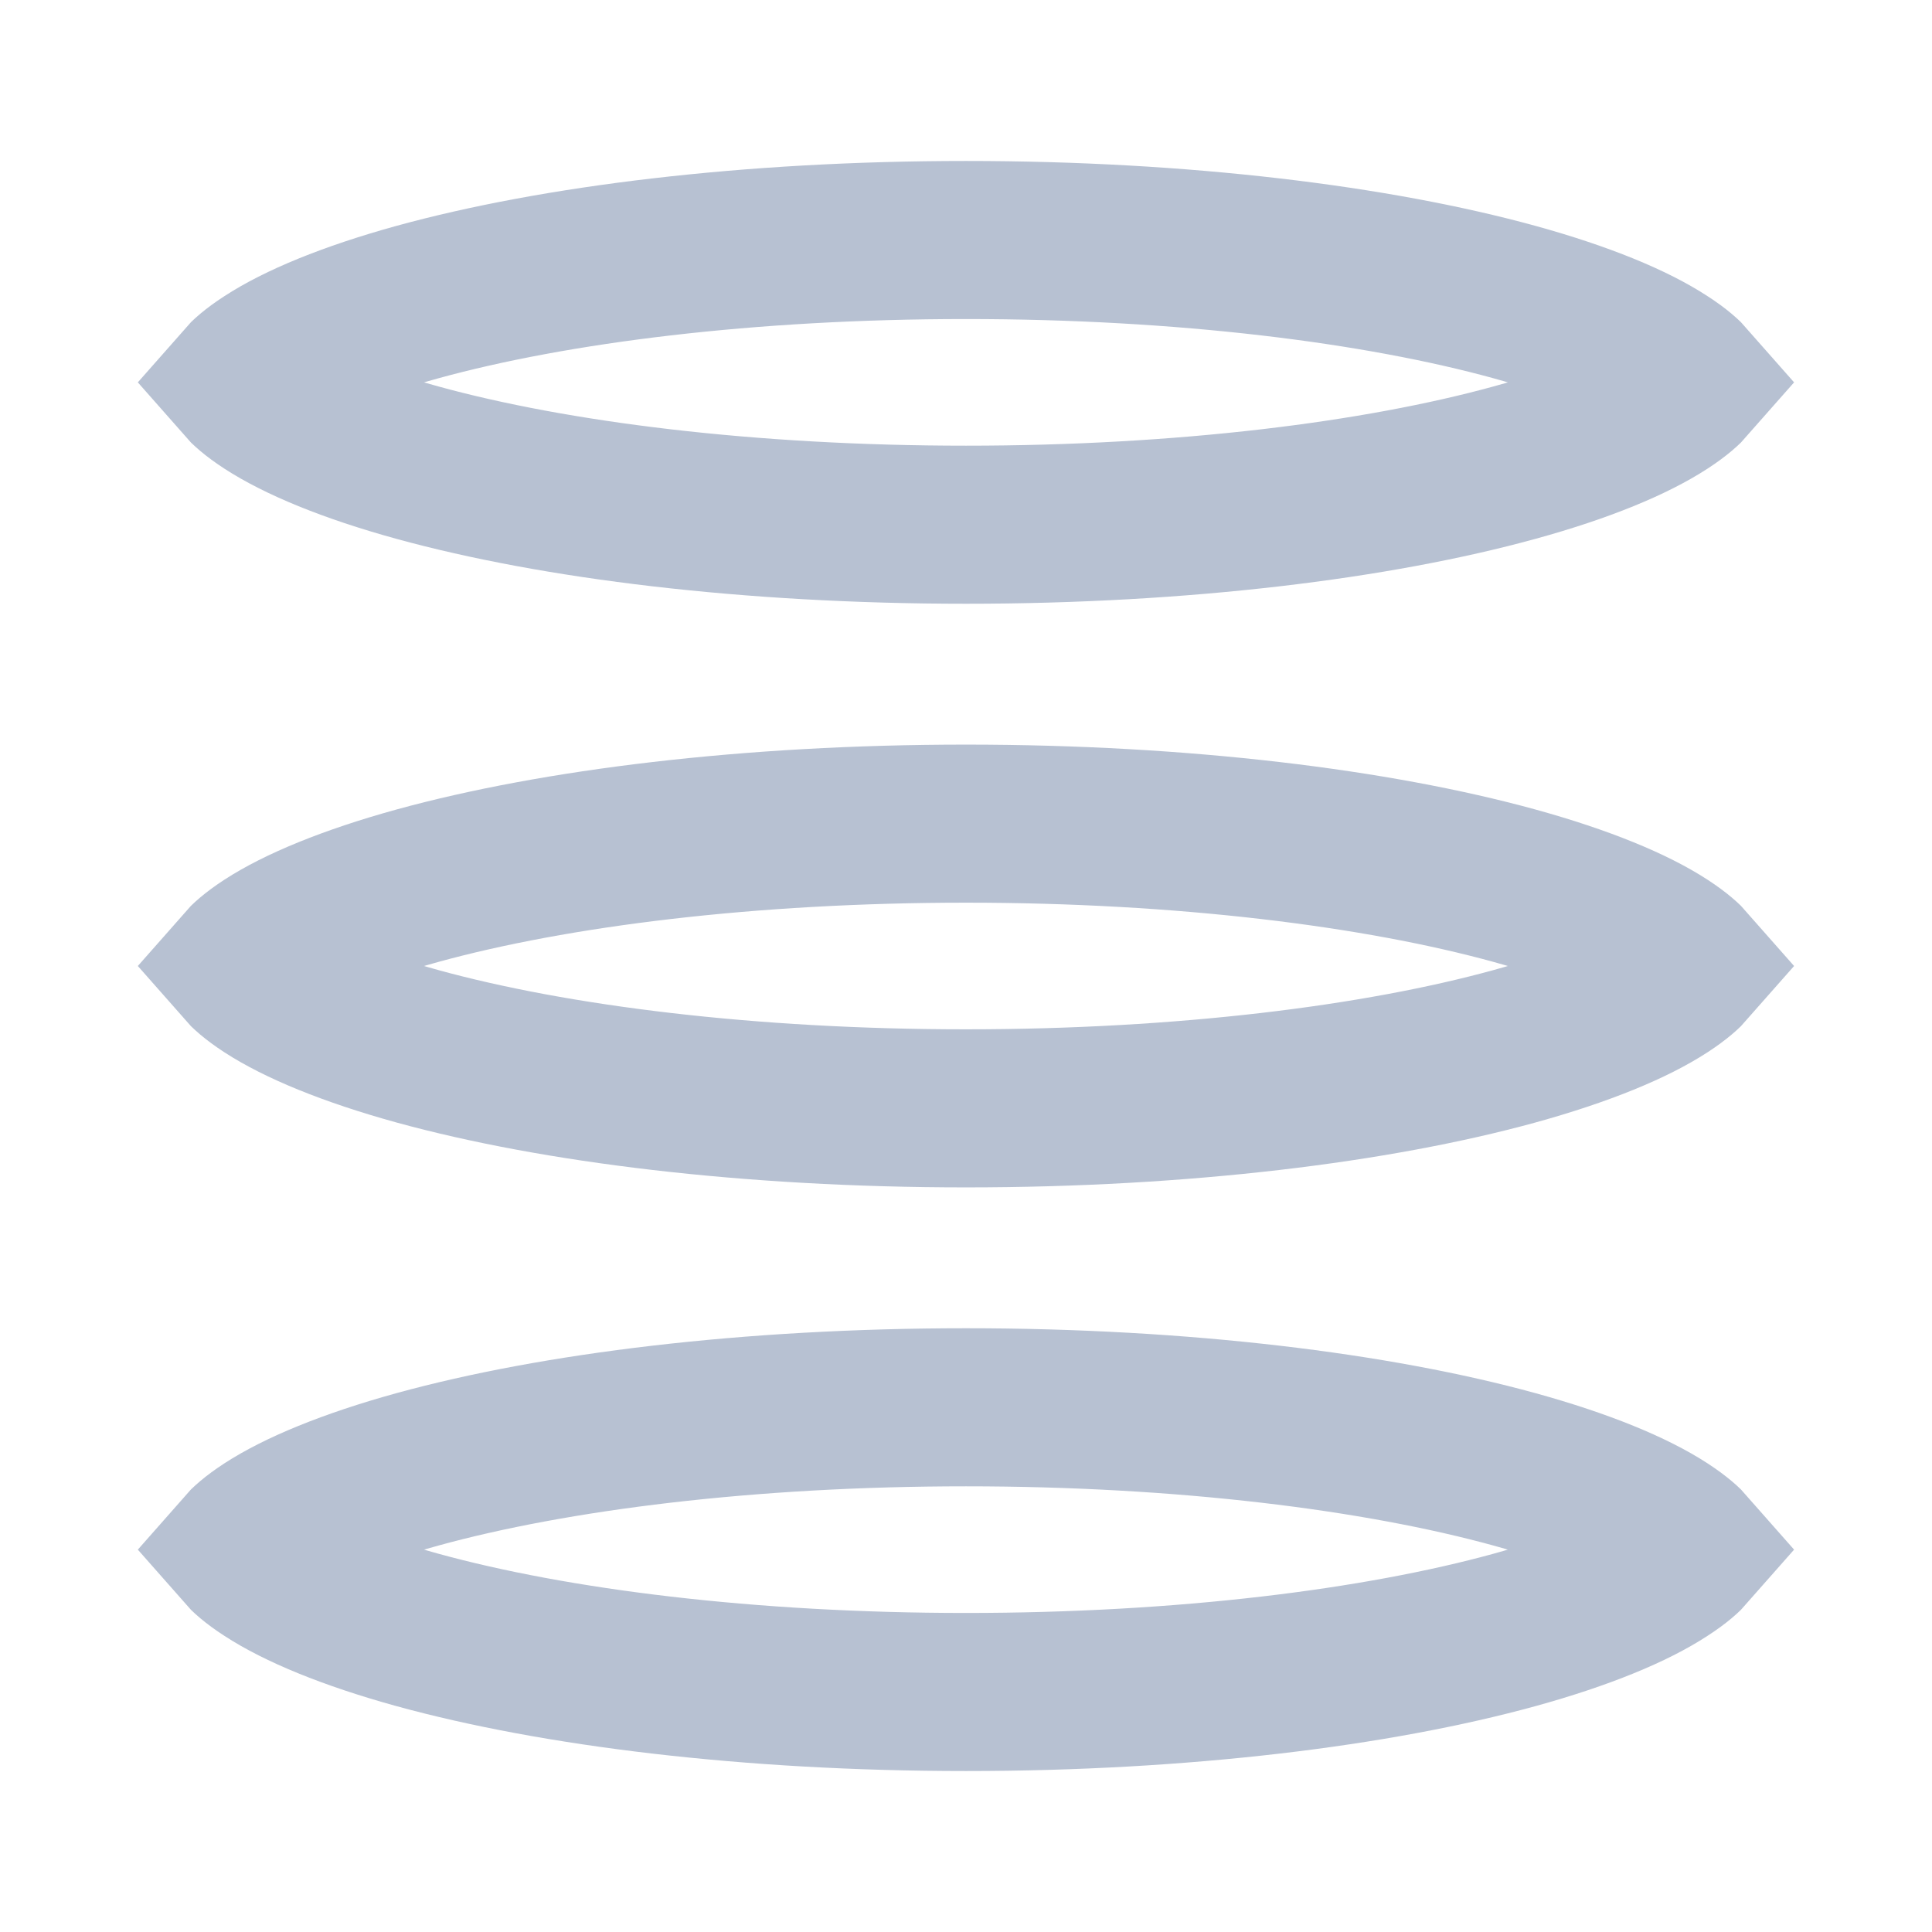 <svg width="22" height="22" viewBox="0 0 22 22" fill="none" xmlns="http://www.w3.org/2000/svg">
<path d="M18.955 17.419C19.113 17.522 19.194 17.599 19.235 17.646C19.194 17.693 19.113 17.77 18.955 17.872C18.602 18.103 18.03 18.344 17.243 18.561C15.682 18.99 13.474 19.267 11 19.267C8.525 19.267 6.318 18.99 4.756 18.561C3.97 18.344 3.398 18.103 3.044 17.872C2.886 17.77 2.805 17.693 2.764 17.646C2.805 17.599 2.886 17.522 3.044 17.419C3.398 17.189 3.97 16.948 4.756 16.731C6.318 16.302 8.525 16.025 11 16.025C13.474 16.025 15.682 16.302 17.243 16.731C18.03 16.948 18.602 17.189 18.955 17.419Z" stroke="#B7C1D2" stroke-width="1.8"/>
<path d="M18.955 10.773C19.113 10.876 19.194 10.953 19.235 11C19.194 11.047 19.113 11.124 18.955 11.227C18.602 11.457 18.03 11.698 17.243 11.915C15.682 12.344 13.474 12.621 11 12.621C8.525 12.621 6.318 12.344 4.756 11.915C3.97 11.698 3.398 11.457 3.044 11.227C2.886 11.124 2.805 11.047 2.764 11C2.805 10.953 2.886 10.876 3.044 10.773C3.398 10.543 3.97 10.302 4.756 10.085C6.318 9.656 8.525 9.379 11 9.379C13.474 9.379 15.682 9.656 17.243 10.085C18.03 10.302 18.602 10.543 18.955 10.773Z" stroke="#B7C1D2" stroke-width="1.8"/>
<path d="M18.955 4.128C19.113 4.23 19.194 4.307 19.235 4.354C19.194 4.401 19.113 4.478 18.955 4.581C18.602 4.811 18.03 5.053 17.243 5.269C15.682 5.698 13.474 5.975 11 5.975C8.525 5.975 6.318 5.698 4.756 5.269C3.97 5.053 3.398 4.811 3.044 4.581C2.886 4.478 2.805 4.401 2.764 4.354C2.805 4.307 2.886 4.23 3.044 4.128C3.398 3.897 3.97 3.656 4.756 3.439C6.318 3.01 8.525 2.733 11 2.733C13.474 2.733 15.682 3.01 17.243 3.439C18.03 3.656 18.602 3.897 18.955 4.128Z" stroke="#B7C1D2" stroke-width="1.8"/>
</svg>
